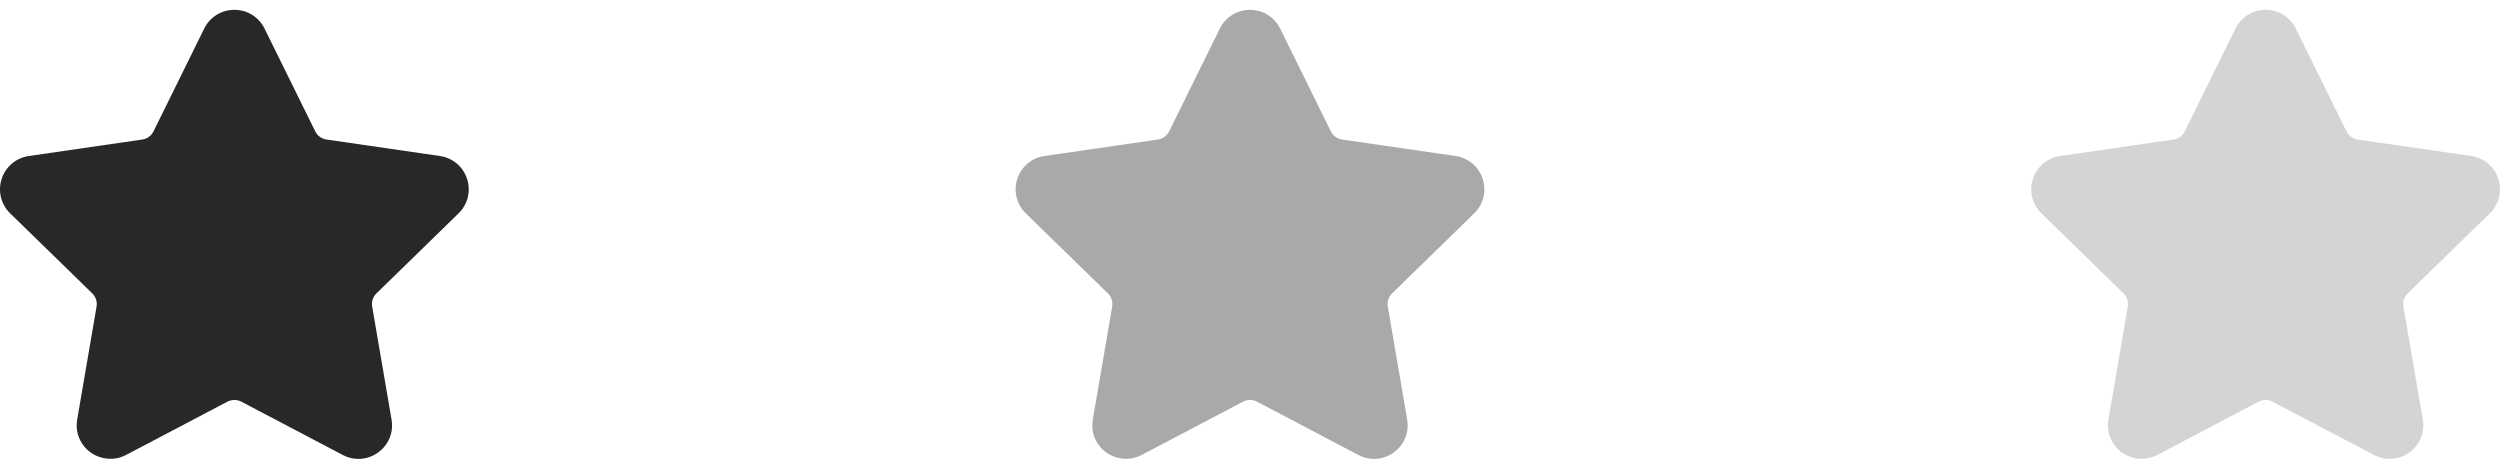 <?xml version="1.0" encoding="UTF-8"?> <svg xmlns="http://www.w3.org/2000/svg" width="256" height="48" viewBox="0 0 256 48" fill="none"> <g opacity="0.2" clip-path="url(#clip0_7_1264)"> <path d="M254.958 21.846C255.903 20.926 256.236 19.574 255.829 18.318C255.42 17.062 254.356 16.165 253.049 15.975L241.427 14.286C240.932 14.214 240.504 13.904 240.283 13.455L235.087 2.924C234.504 1.741 233.319 1.006 232 1.006C230.681 1.006 229.497 1.741 228.914 2.924L223.717 13.456C223.495 13.905 223.067 14.215 222.572 14.287L210.95 15.976C209.643 16.165 208.578 17.063 208.17 18.319C207.762 19.575 208.096 20.927 209.041 21.848L217.45 30.044C217.808 30.394 217.973 30.898 217.888 31.39L215.904 42.964C215.728 43.983 215.996 44.974 216.655 45.755C217.68 46.973 219.468 47.344 220.898 46.592L231.292 41.127C231.727 40.9 232.274 40.901 232.707 41.127L243.102 46.592C243.608 46.859 244.147 46.993 244.703 46.993C245.719 46.993 246.682 46.541 247.345 45.755C248.005 44.974 248.271 43.981 248.095 42.964L246.11 31.39C246.026 30.897 246.19 30.394 246.549 30.044L254.958 21.846Z" fill="#282828"></path> </g> <g opacity="0.4" clip-path="url(#clip1_7_1264)"> <path d="M150.958 21.846C151.903 20.926 152.236 19.574 151.829 18.318C151.42 17.062 150.356 16.165 149.049 15.975L137.427 14.286C136.932 14.214 136.504 13.904 136.283 13.455L131.087 2.924C130.504 1.741 129.319 1.006 128 1.006C126.681 1.006 125.497 1.741 124.914 2.924L119.717 13.456C119.495 13.905 119.067 14.215 118.572 14.287L106.95 15.976C105.643 16.165 104.578 17.063 104.17 18.319C103.762 19.575 104.096 20.927 105.041 21.848L113.45 30.044C113.808 30.394 113.973 30.898 113.888 31.39L111.904 42.964C111.728 43.983 111.996 44.974 112.655 45.755C113.68 46.973 115.468 47.344 116.898 46.592L127.292 41.127C127.727 40.9 128.274 40.901 128.707 41.127L139.102 46.592C139.608 46.859 140.147 46.993 140.703 46.993C141.719 46.993 142.682 46.541 143.345 45.755C144.005 44.974 144.271 43.981 144.095 42.964L142.11 31.39C142.026 30.897 142.19 30.394 142.549 30.044L150.958 21.846Z" fill="#282828"></path> </g> <g clip-path="url(#clip2_7_1264)"> <path d="M46.958 21.846C47.903 20.926 48.236 19.574 47.829 18.318C47.42 17.062 46.356 16.165 45.049 15.975L33.427 14.286C32.932 14.214 32.504 13.904 32.283 13.455L27.087 2.924C26.504 1.741 25.319 1.006 24 1.006C22.681 1.006 21.497 1.741 20.913 2.924L15.717 13.456C15.495 13.905 15.067 14.215 14.572 14.287L2.95 15.976C1.643 16.165 0.578 17.063 0.17 18.319C-0.238 19.575 0.096 20.927 1.041 21.848L9.45 30.044C9.808 30.394 9.973 30.898 9.888 31.39L7.904 42.964C7.728 43.983 7.996 44.974 8.655 45.755C9.68 46.973 11.468 47.344 12.899 46.592L23.292 41.127C23.727 40.9 24.274 40.901 24.707 41.127L35.102 46.592C35.608 46.859 36.147 46.993 36.703 46.993C37.719 46.993 38.682 46.541 39.345 45.755C40.005 44.974 40.271 43.981 40.095 42.964L38.111 31.39C38.026 30.897 38.19 30.394 38.549 30.044L46.958 21.846Z" fill="#282828"></path> </g> <defs> <clipPath id="clip0_7_1264"> <rect width="12" height="12" fill="white" transform="translate(208) scale(4)"></rect> </clipPath> <clipPath id="clip1_7_1264"> <rect width="12" height="12" fill="white" transform="translate(104) scale(4)"></rect> </clipPath> <clipPath id="clip2_7_1264"> <rect width="12" height="12" fill="white" transform="scale(4)"></rect> </clipPath> </defs> </svg> 